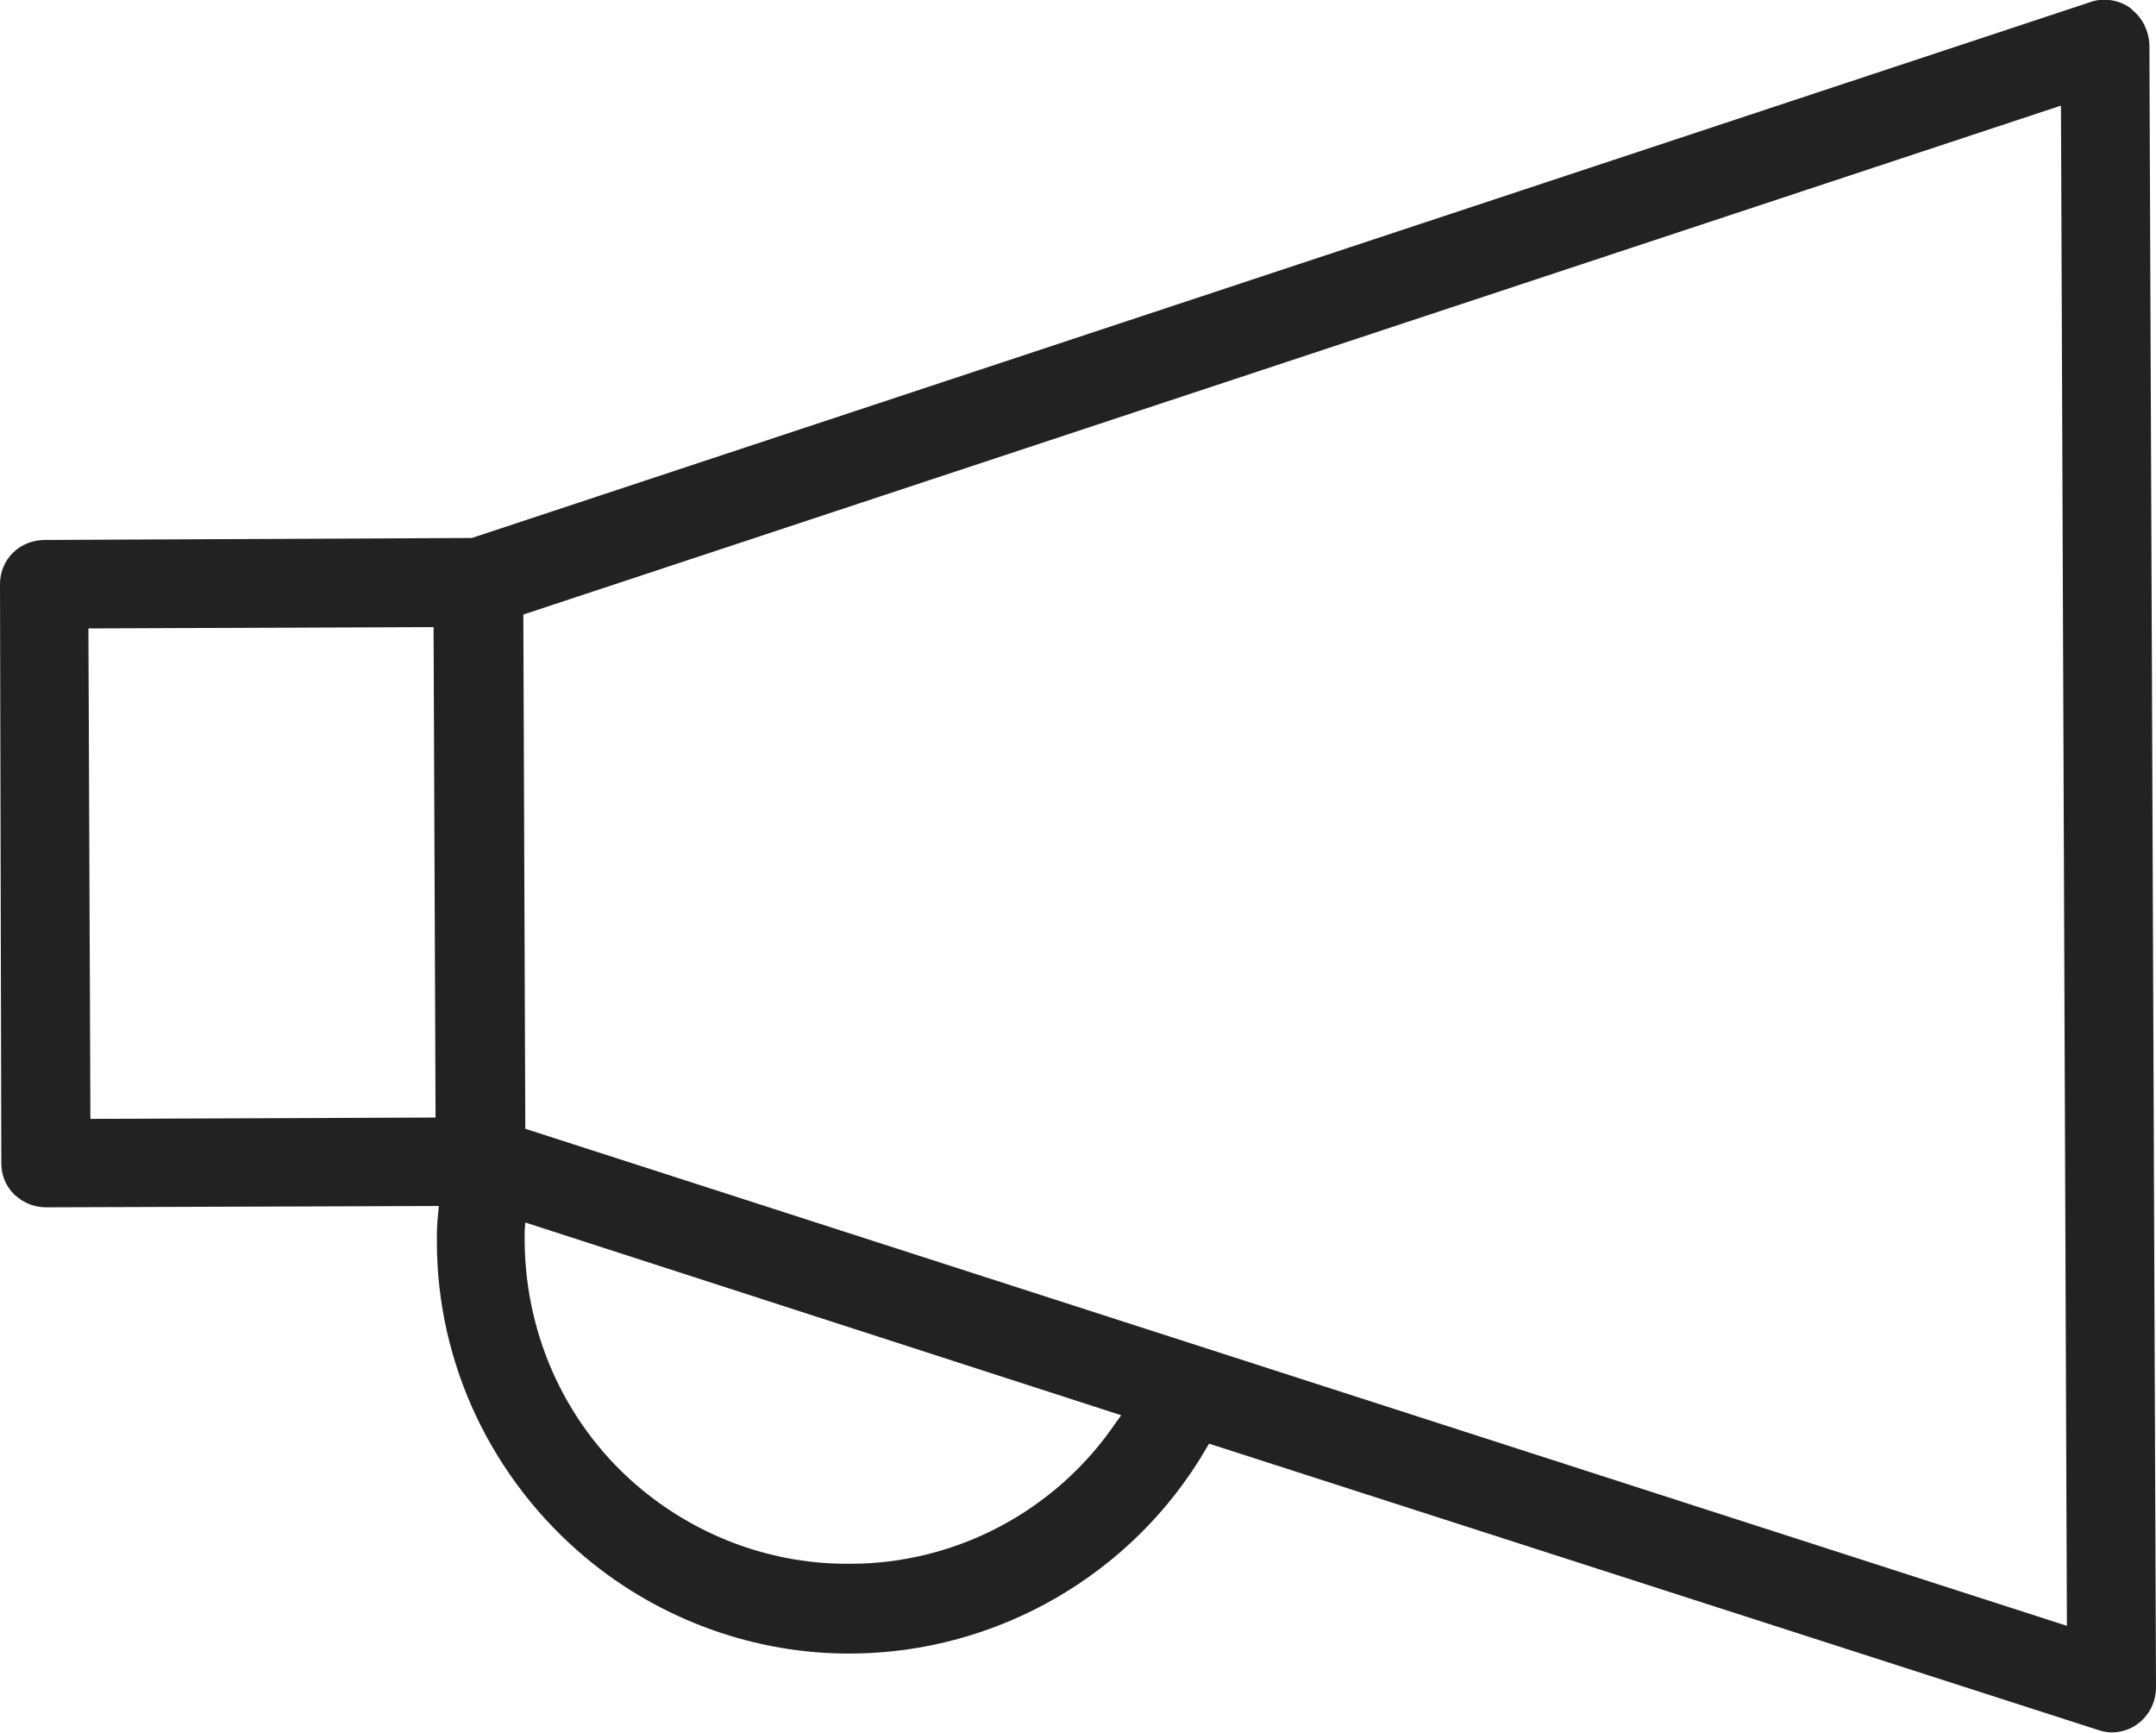 <svg xmlns="http://www.w3.org/2000/svg" width="326.7" height="262.5" viewBox="0 0 326.7 262.5" overflow="visible"><path d="M2.7 181.4l-.5-.4c-1.3-1.3-2-2.9-2-4.8L0 88.5c0-3.8 3-6.7 6.8-6.7l64.7-.3L316.8.3c2-.7 4.3-.3 6 .9l.3.3c1.6 1.3 2.5 3.2 2.6 5.2l1 248.9c0 2.2-1 4.2-2.7 5.5-1.7 1.3-4 1.7-6 1l-134.8-43.4-.4.7c-11.1 19.1-31.7 31-53.8 31.1-14.6.1-28.9-5.1-40.1-14.4-14.3-11.9-22.7-29.4-22.7-48 0-1.3 0-2.6.2-4.3l.1-1.1-59.5.2c-1.5 0-3.1-.5-4.3-1.5zm10.7-86.2l.3 74.3 52.3-.2-.3-74.3-52.3.2zm66.2 90l-.1 1.4v1.4c.1 14.6 6.5 28.4 17.8 37.7 8.9 7.3 20 11.3 31.5 11.2 16.1 0 31.2-8 40.3-21.4l.8-1.1-90.3-29.2zm-.3-92.1l.3 77.9 233.6 75.3-.9-230.3-233 77.1z" fill="#222"/></svg>